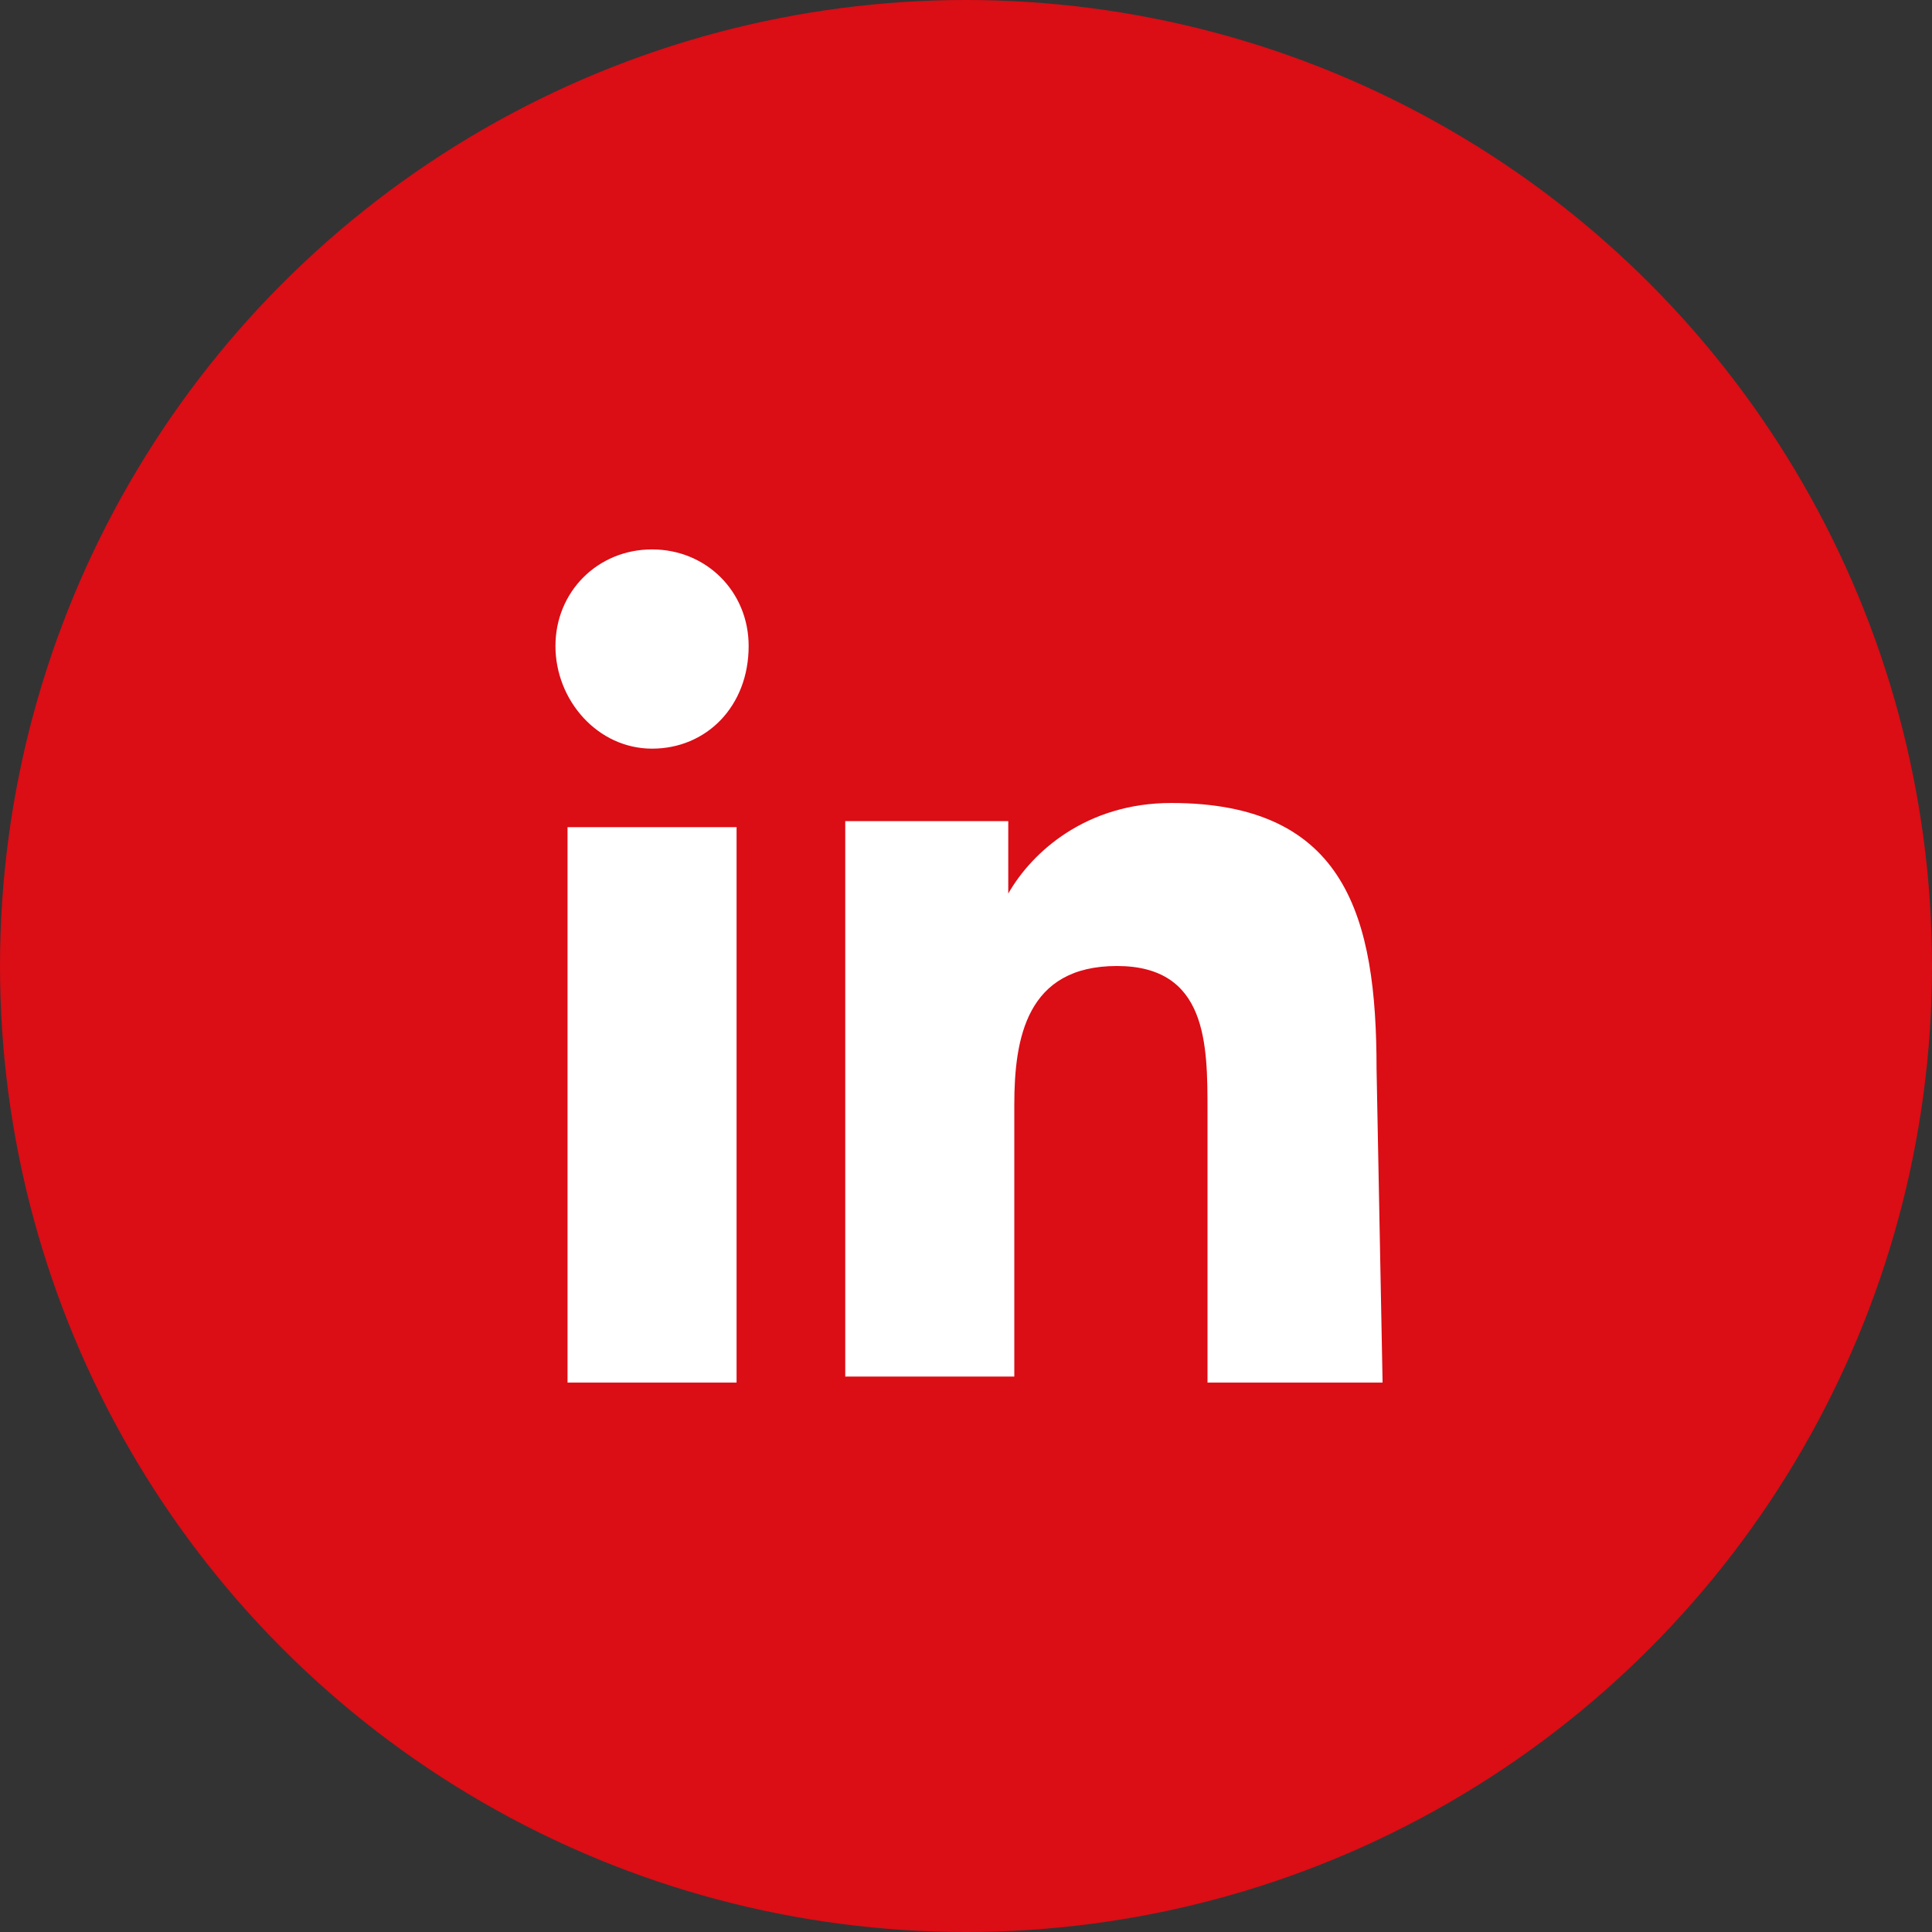 <?xml version="1.0" encoding="utf-8"?>
<!-- Generator: Adobe Illustrator 24.0.2, SVG Export Plug-In . SVG Version: 6.00 Build 0)  -->
<svg version="1.1" id="Calque_1" xmlns="http://www.w3.org/2000/svg" xmlns:xlink="http://www.w3.org/1999/xlink" x="0px" y="0px"
	 viewBox="0 0 32 32" style="enable-background:new 0 0 32 32;" xml:space="preserve">
<rect x="0" y="0" width="32" height="32" fill="#333333" stroke="none"/>
<style type="text/css">
	.st0{fill:#DB0D15;}
	.st1{fill:#FFFFFF;}
</style>
<g>
	<circle class="st0" cx="16" cy="16" r="16"/>
</g>
<path class="st1" d="M12.2,22.9H9.4v-9.2h2.8V22.9z M10.8,12.4c-0.9,0-1.6-0.8-1.6-1.7c0-0.9,0.7-1.6,1.6-1.6c0.9,0,1.6,0.7,1.6,1.6
	C12.4,11.7,11.7,12.4,10.8,12.4z M22.9,22.9H20v-4.5c0-1.1,0-2.4-1.5-2.4c-1.5,0-1.7,1.2-1.7,2.3v4.5H14v-9.2h2.7v1.2h0
	c0.4-0.7,1.3-1.5,2.7-1.5c2.9,0,3.4,1.9,3.4,4.4L22.9,22.9L22.9,22.9z"/>
</svg>
